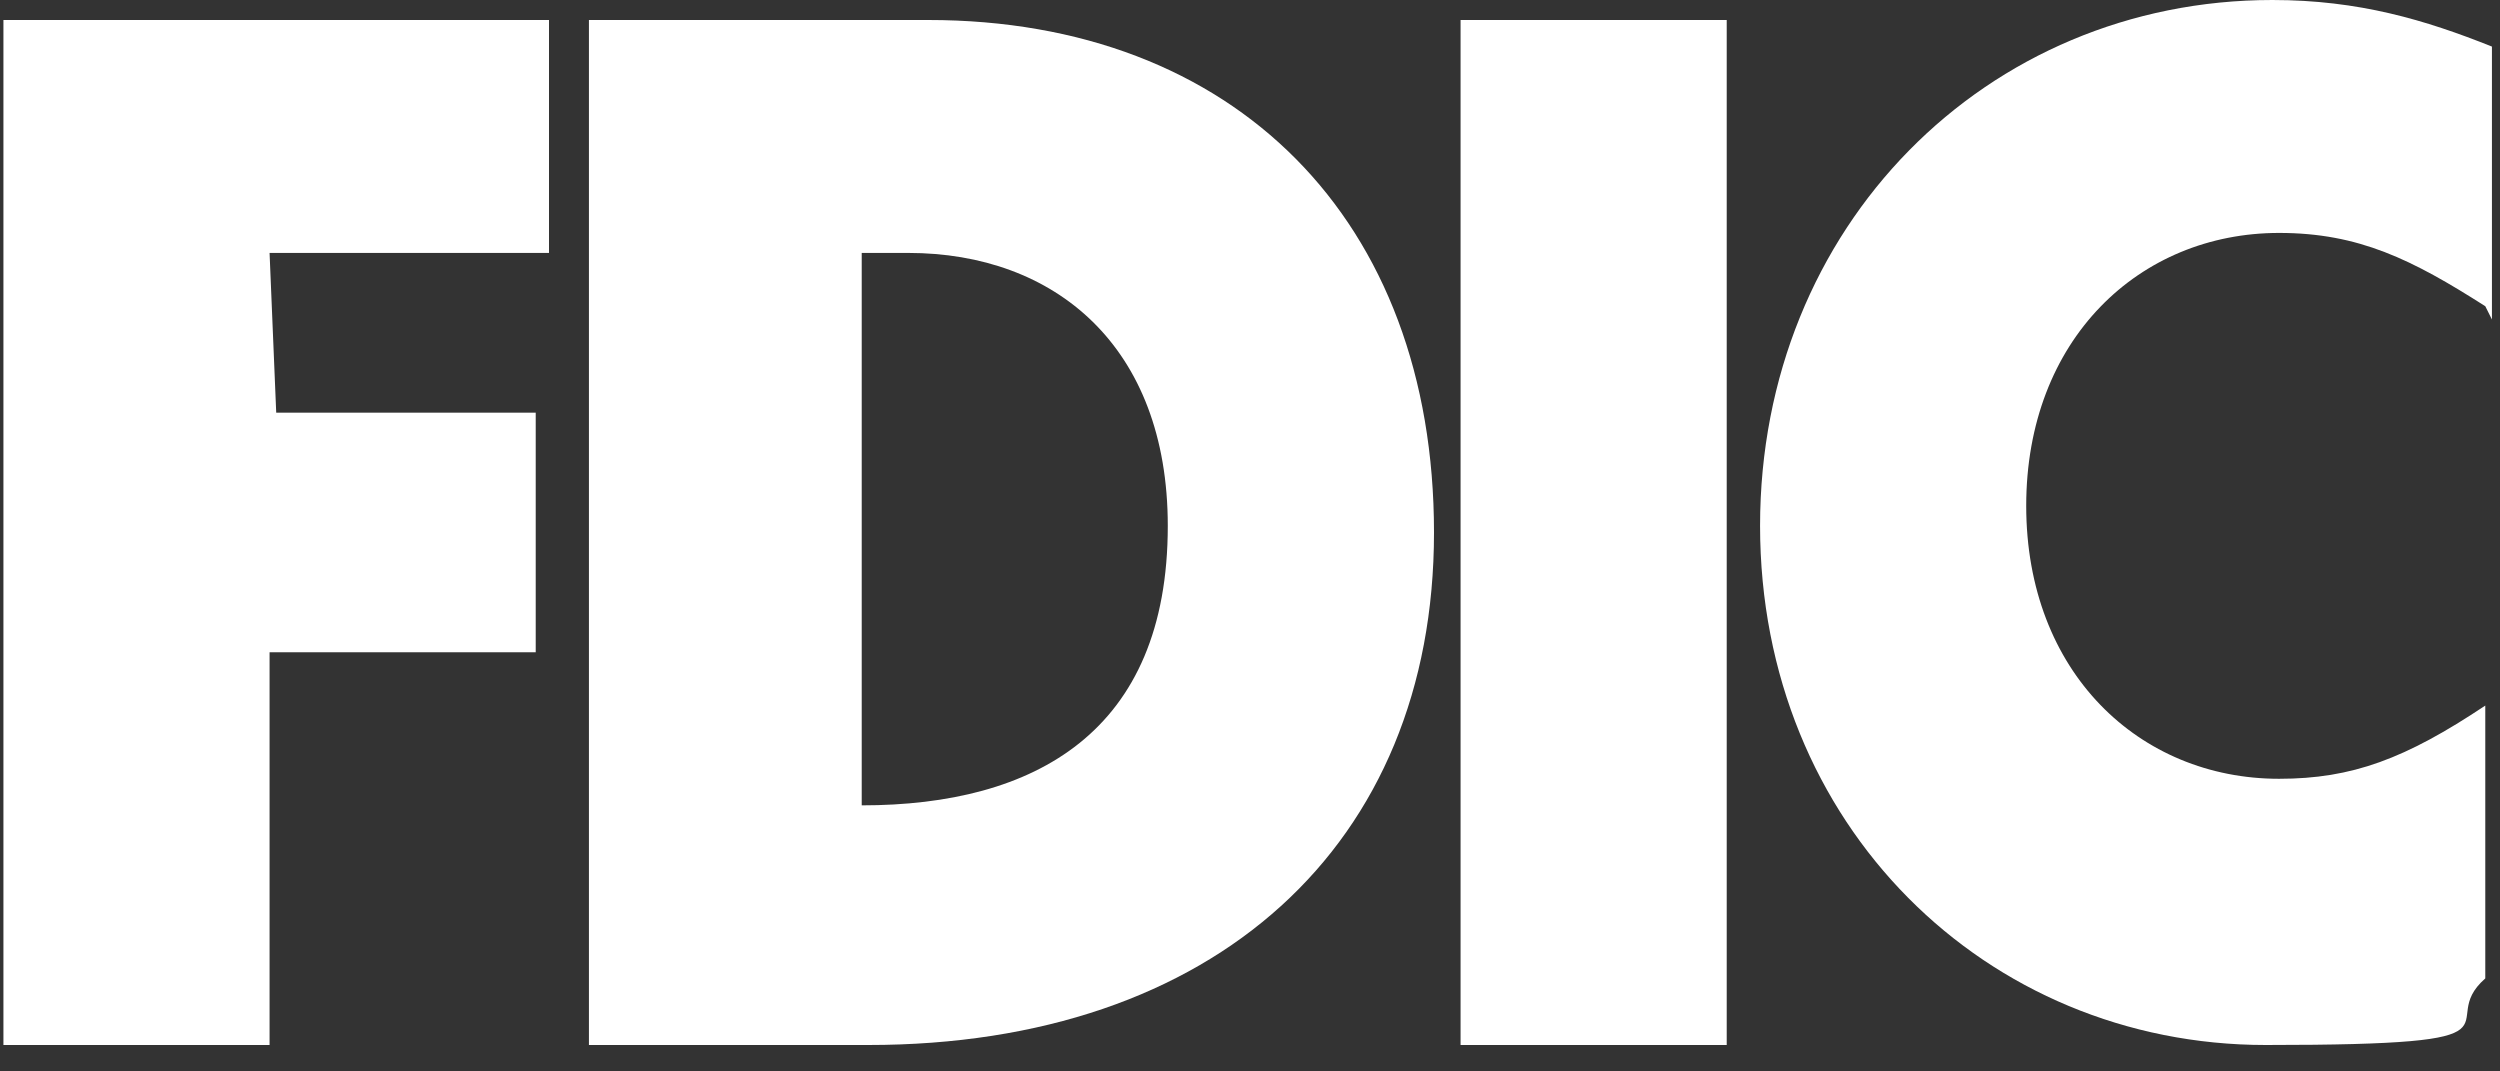 <svg width="35" height="15" viewBox="0 0 35 15" fill="none" xmlns="http://www.w3.org/2000/svg">
<rect x="0" y="0" width="35" height="15" fill="#333333" stroke="none"/>
<g id="Layer 1-2">
<path id="Vector" fill-rule="evenodd" clip-rule="evenodd" d="M8.245 0.28H12.996C17.281 0.28 20.076 3.075 20.076 7.455C20.076 11.834 17.002 14.63 12.158 14.63H8.245V0.28ZM12.716 3.541C12.53 3.541 12.344 3.541 12.064 3.541V11.275C14.486 11.275 16.349 10.25 16.349 7.362C16.349 4.846 14.766 3.541 12.716 3.541Z" fill="white"/>
<path id="Vector_2" fill-rule="evenodd" clip-rule="evenodd" d="M34.887 4.473V0.652C33.956 0.28 33.024 0 31.813 0C27.808 0 24.641 3.168 24.641 7.362C24.641 11.555 27.808 14.63 31.72 14.63C35.633 14.63 34.049 14.35 34.794 13.698V9.878C33.676 10.623 32.931 10.903 31.907 10.903C29.95 10.903 28.367 9.412 28.367 7.082C28.367 4.752 29.95 3.261 31.907 3.261C33.024 3.261 33.77 3.634 34.794 4.287L34.887 4.473Z" fill="white"/>
<path id="Vector_3" fill-rule="evenodd" clip-rule="evenodd" d="M0.048 0.28V14.63H3.774V9.132H7.5V5.777H3.867L3.774 3.541H7.686V0.28H0.048Z" fill="white"/>
<path id="Vector_4" fill-rule="evenodd" clip-rule="evenodd" d="M20.448 14.63H24.174V0.28H20.448V14.63Z" fill="white"/>
</g>
</svg>
